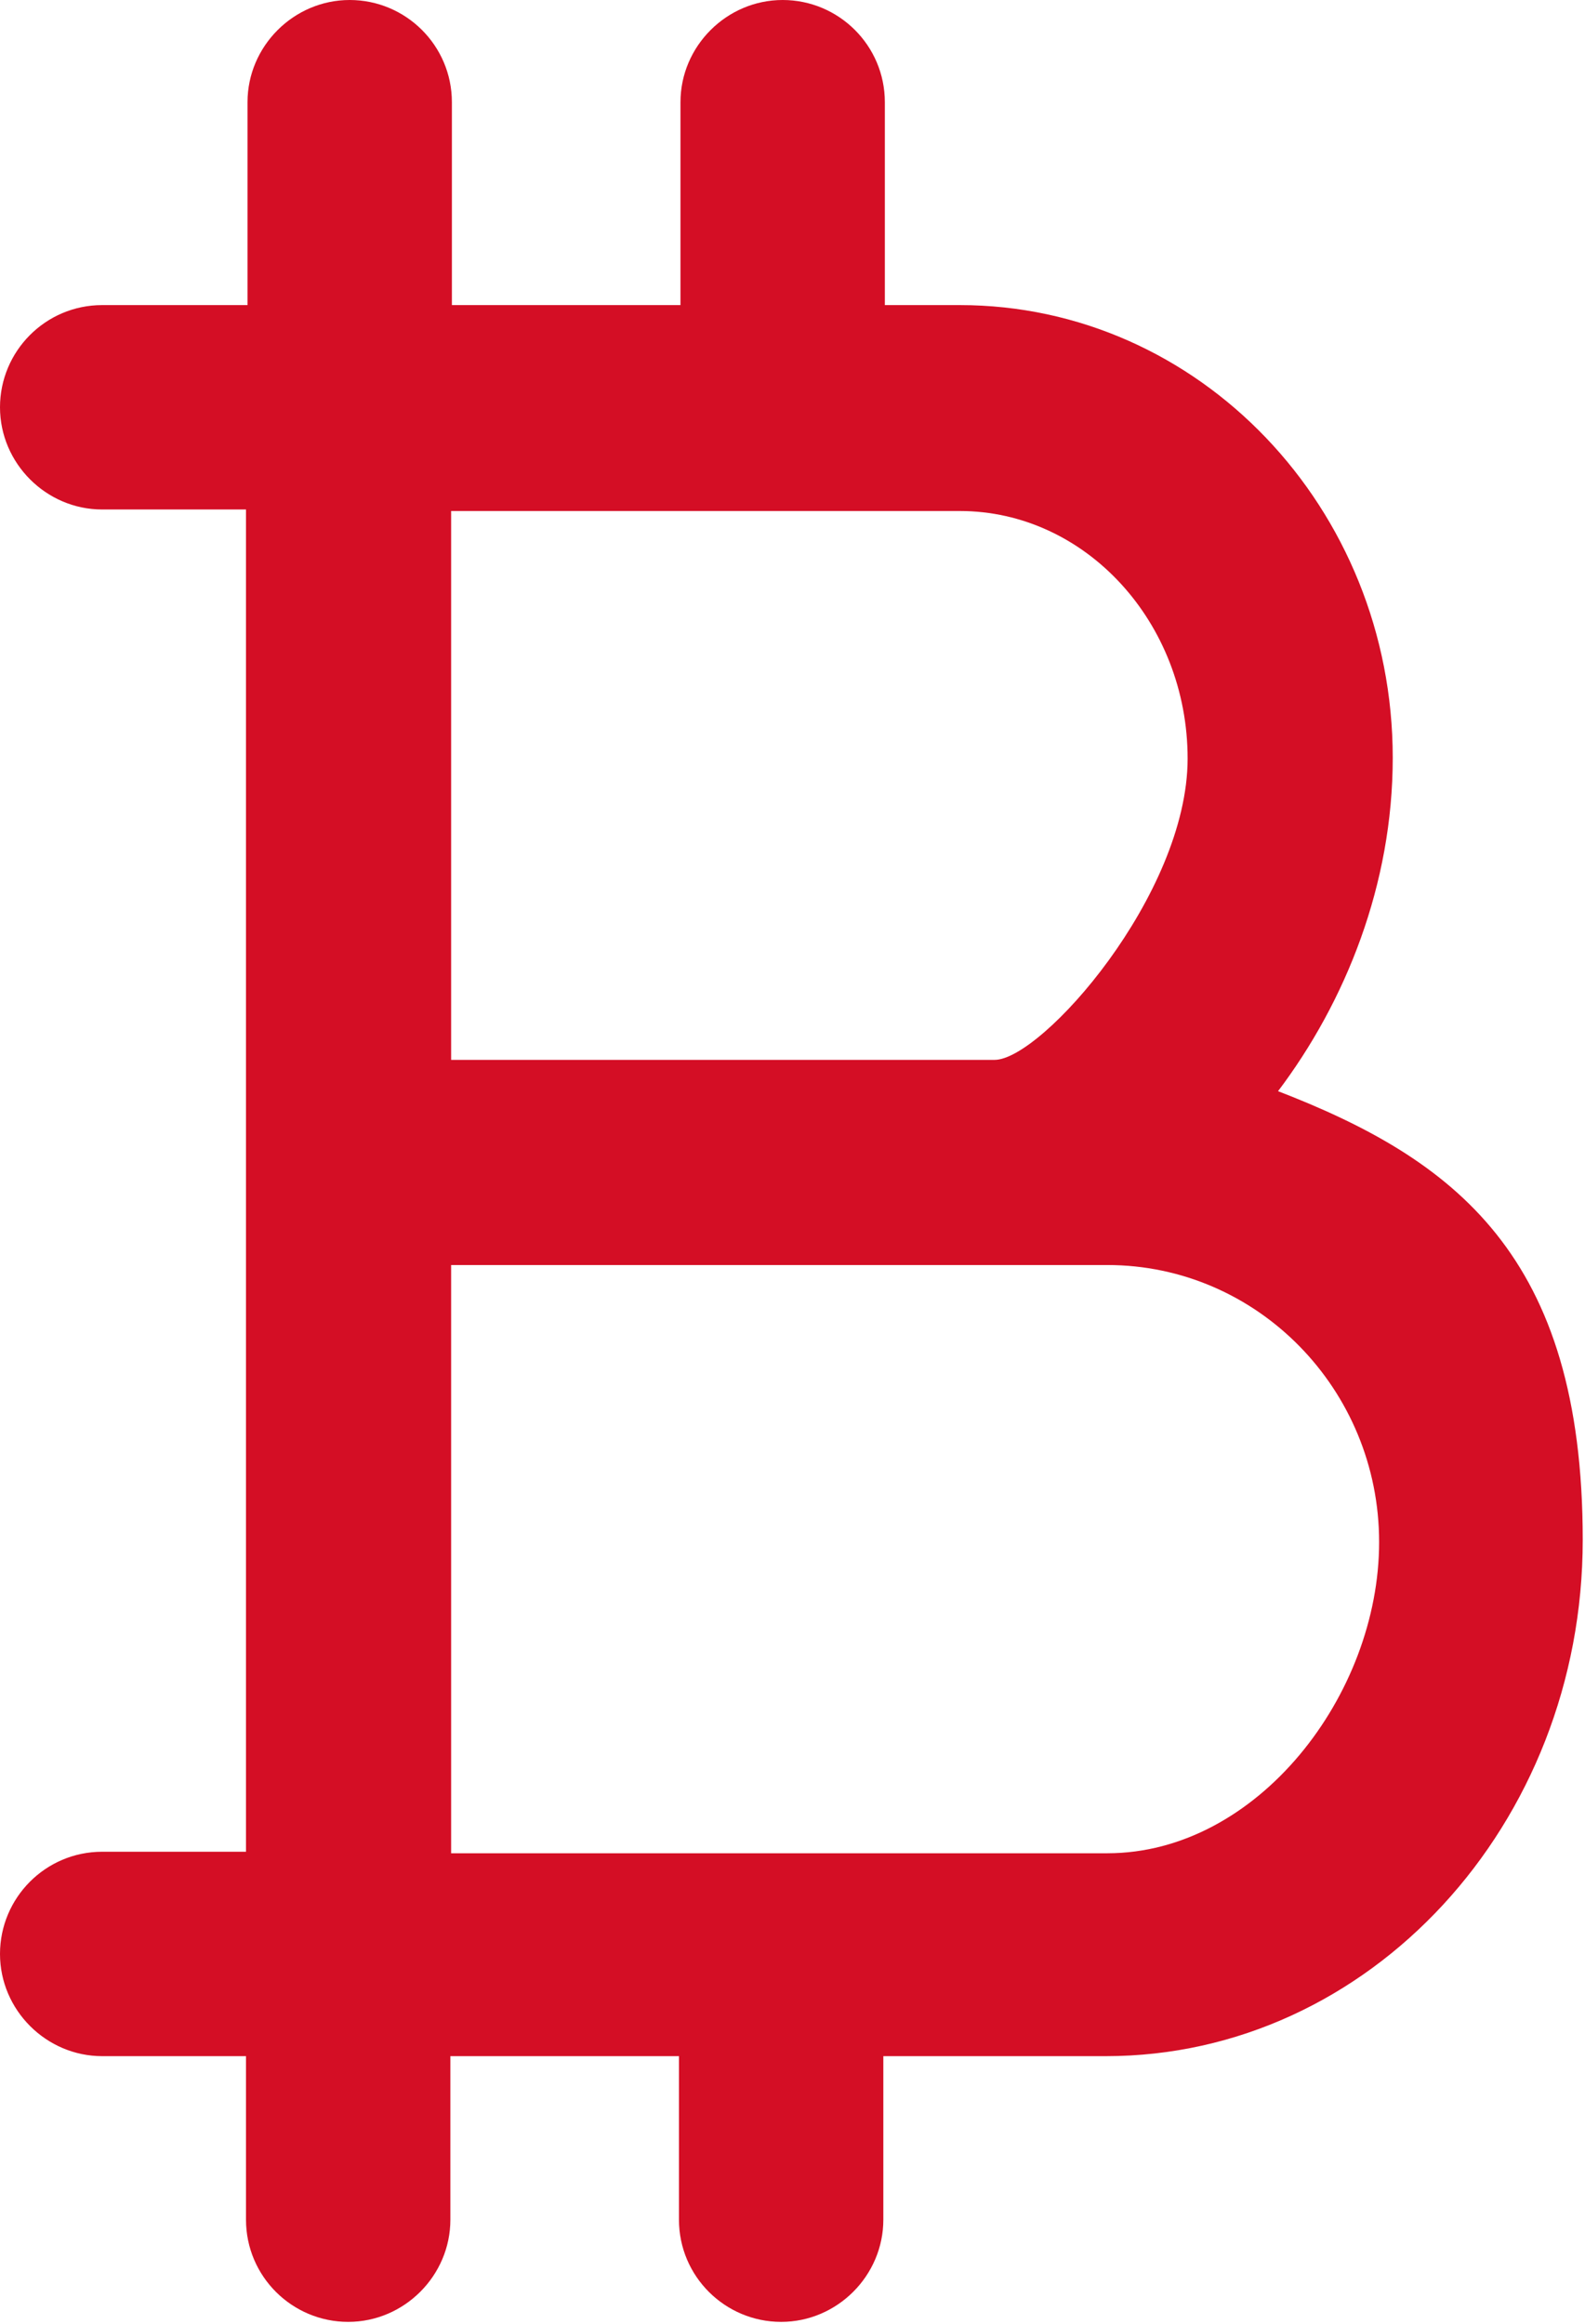 <svg xmlns="http://www.w3.org/2000/svg" id="Layer_1" viewBox="0 0 209.4 307"><defs><style>      .st0 {        fill: #d40e25;      }    </style></defs><path class="st0" d="M168.8,144.2c9-11.9,15.2-27.4,15.2-44.1,0-33-25.6-59.8-57.2-59.8h-9.9V13.5c0-7.5-6.1-13.5-13.5-13.5s-13.5,6.1-13.5,13.5v26.8h-30.2V13.5c0-7.5-6.1-13.5-13.5-13.5s-13.5,6.1-13.5,13.5v26.8H13.5c-7.5,0-13.5,6.1-13.5,13.5s6.1,13.5,13.5,13.5h19v177.3H13.5c-7.5,0-13.5,6.1-13.5,13.5s6.1,13.5,13.5,13.5h19v21.6c0,7.5,6.1,13.5,13.5,13.5s13.5-6.1,13.5-13.5v-21.6h30.2v21.6c0,7.5,6.1,13.5,13.5,13.5s13.5-6.1,13.5-13.5v-21.6h29.4c34.8,0,63-30.6,63-68.2s-16.9-50.3-40.6-59.4ZM59.6,67.5h67.2c16.6,0,30.1,14.7,30.1,32.7s-19.3,39.8-25.5,39.8H59.6v-72.5ZM146.4,244.8H59.6v-77.7h86.7c19.8,0,35.9,16.4,35.9,36.6s-16.1,41.1-35.9,41.1Z"></path></svg>